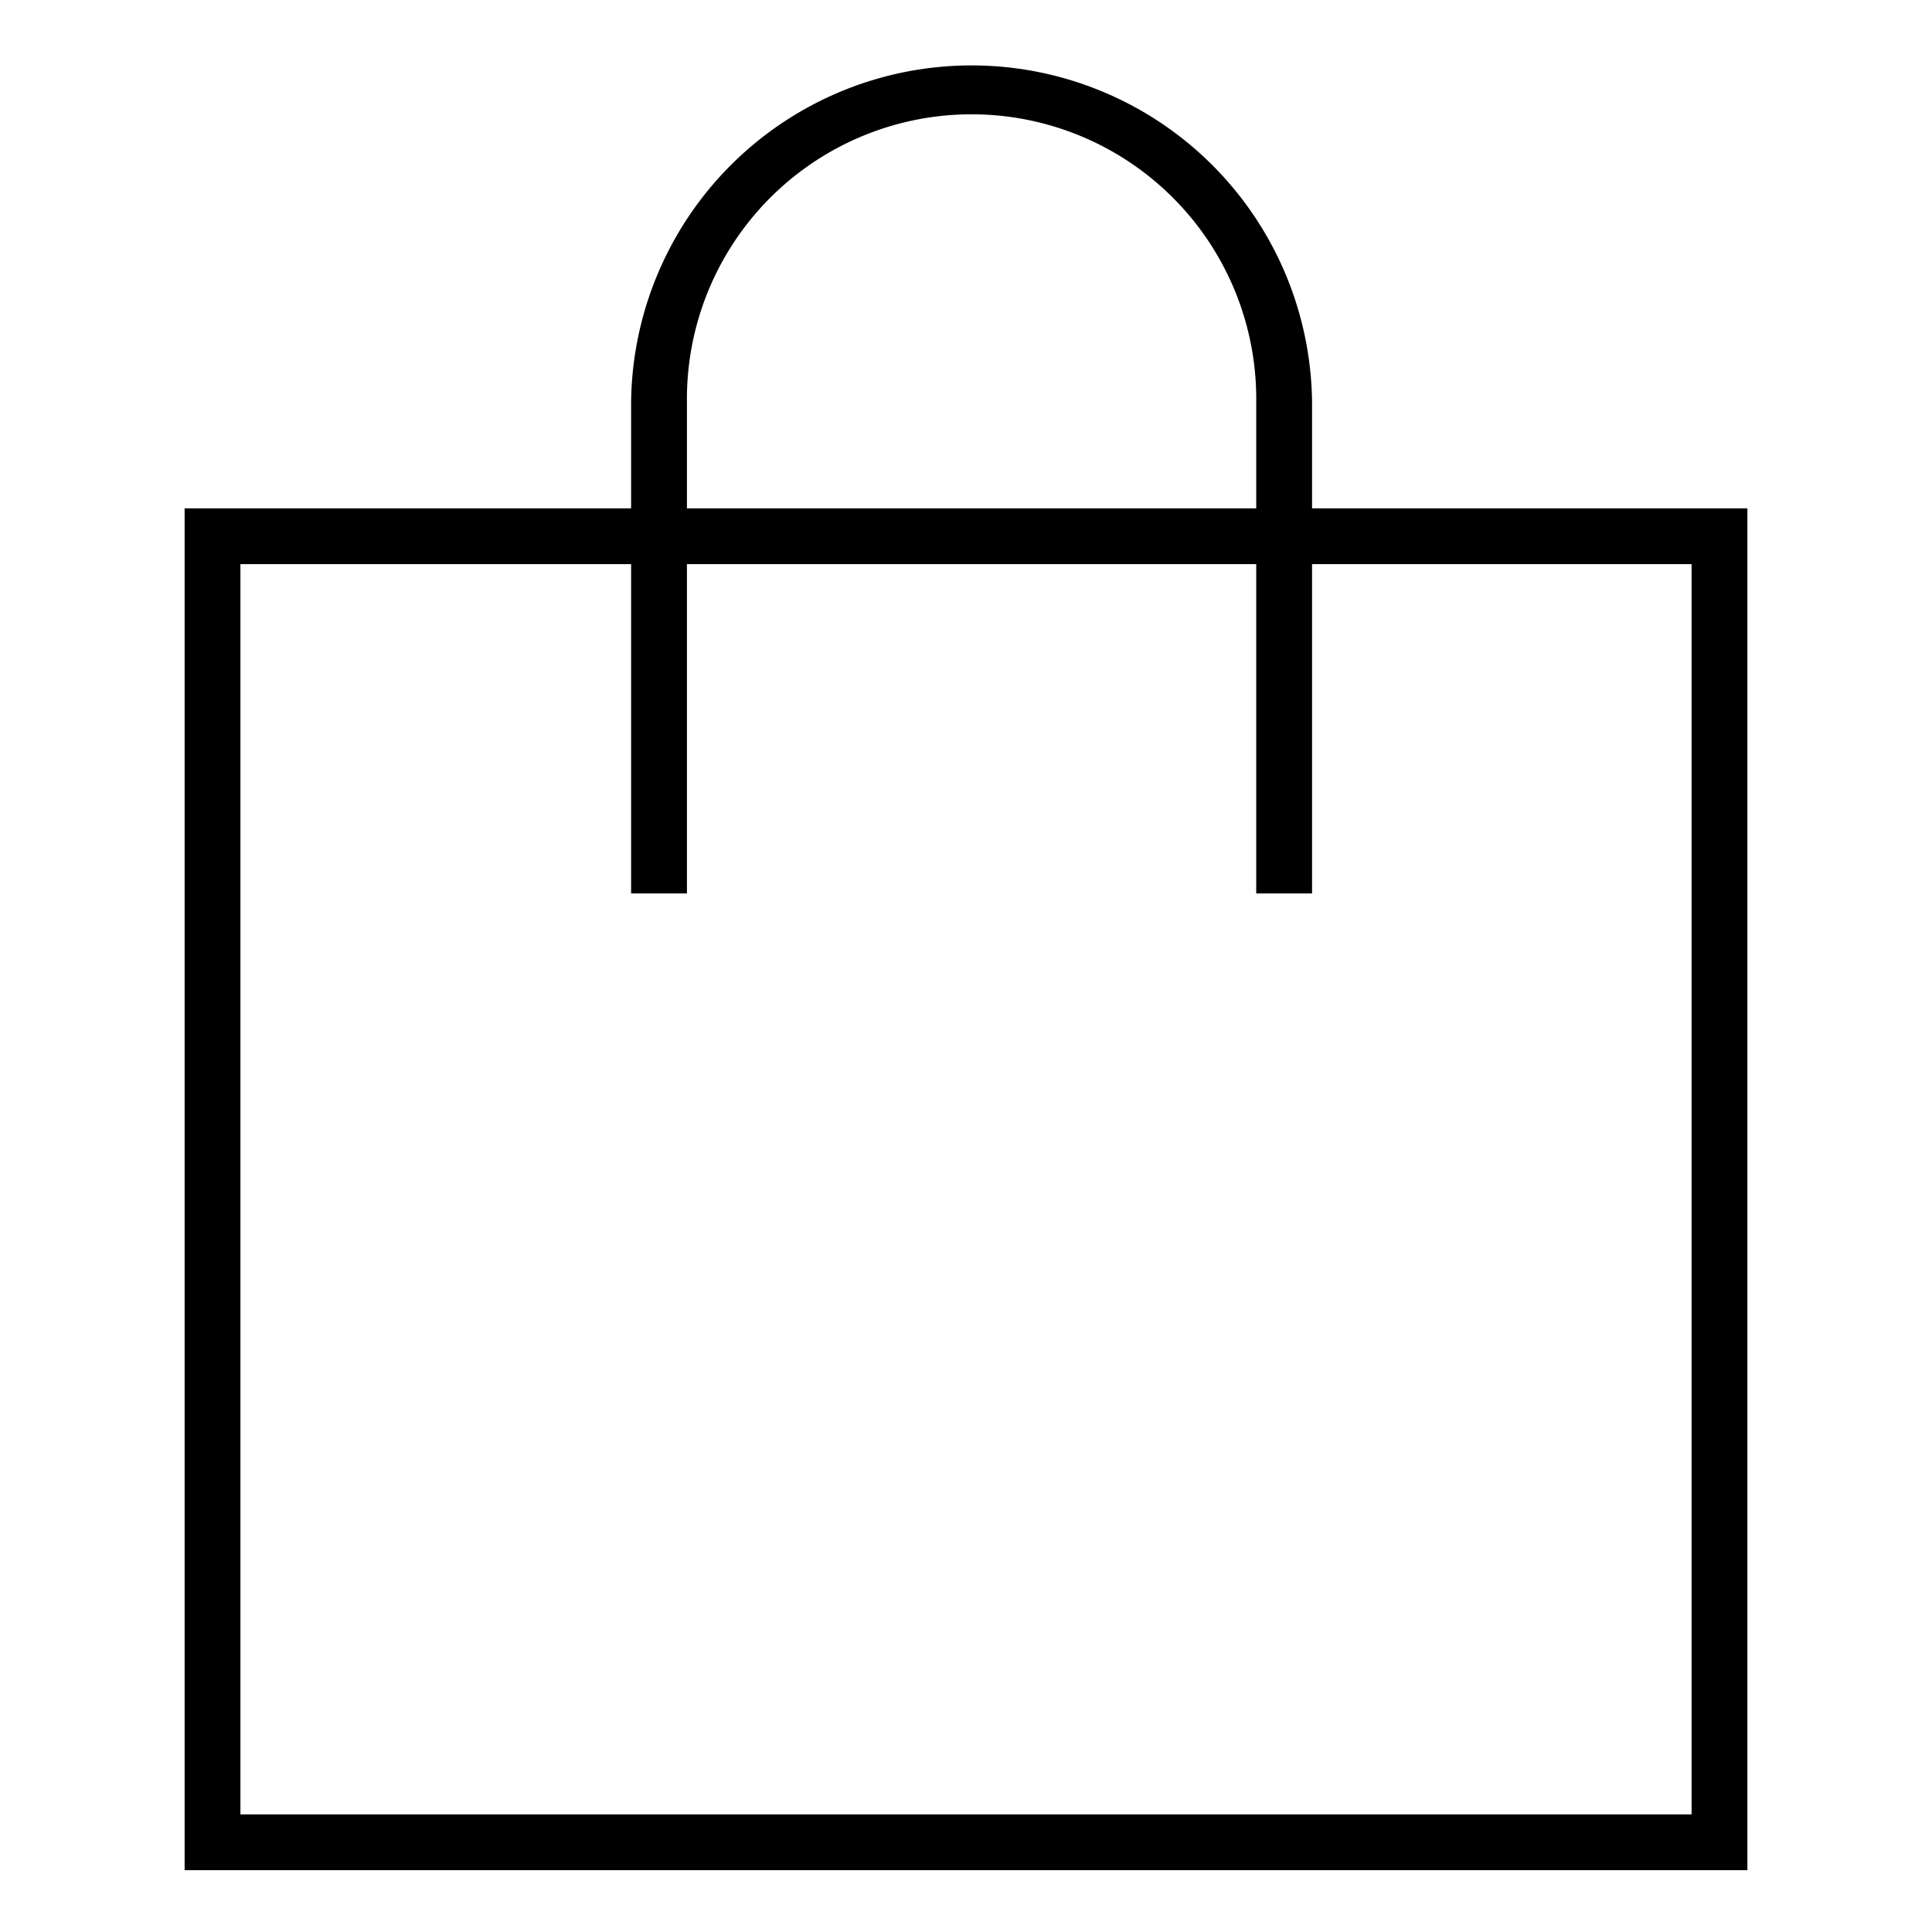 <?xml version="1.0" encoding="UTF-8"?> <svg xmlns="http://www.w3.org/2000/svg" viewBox="0 0 500 500" data-name="Layer 1" id="f8ee434d-676b-42f1-aba4-a2a774490d9a"><title>bag </title><path d="M339.56,131.56V104.11a88.12,88.12,0,0,0-176.23,0v27.45H47.78V484H452.22V131.56ZM177.78,104.11a73.67,73.67,0,1,1,147.33,0v27.45H177.78Zm260,365.45H62.22V146H163.33v85.22h14.45V146H325.11v85.22h14.45V146h98.22Z"></path></svg> 